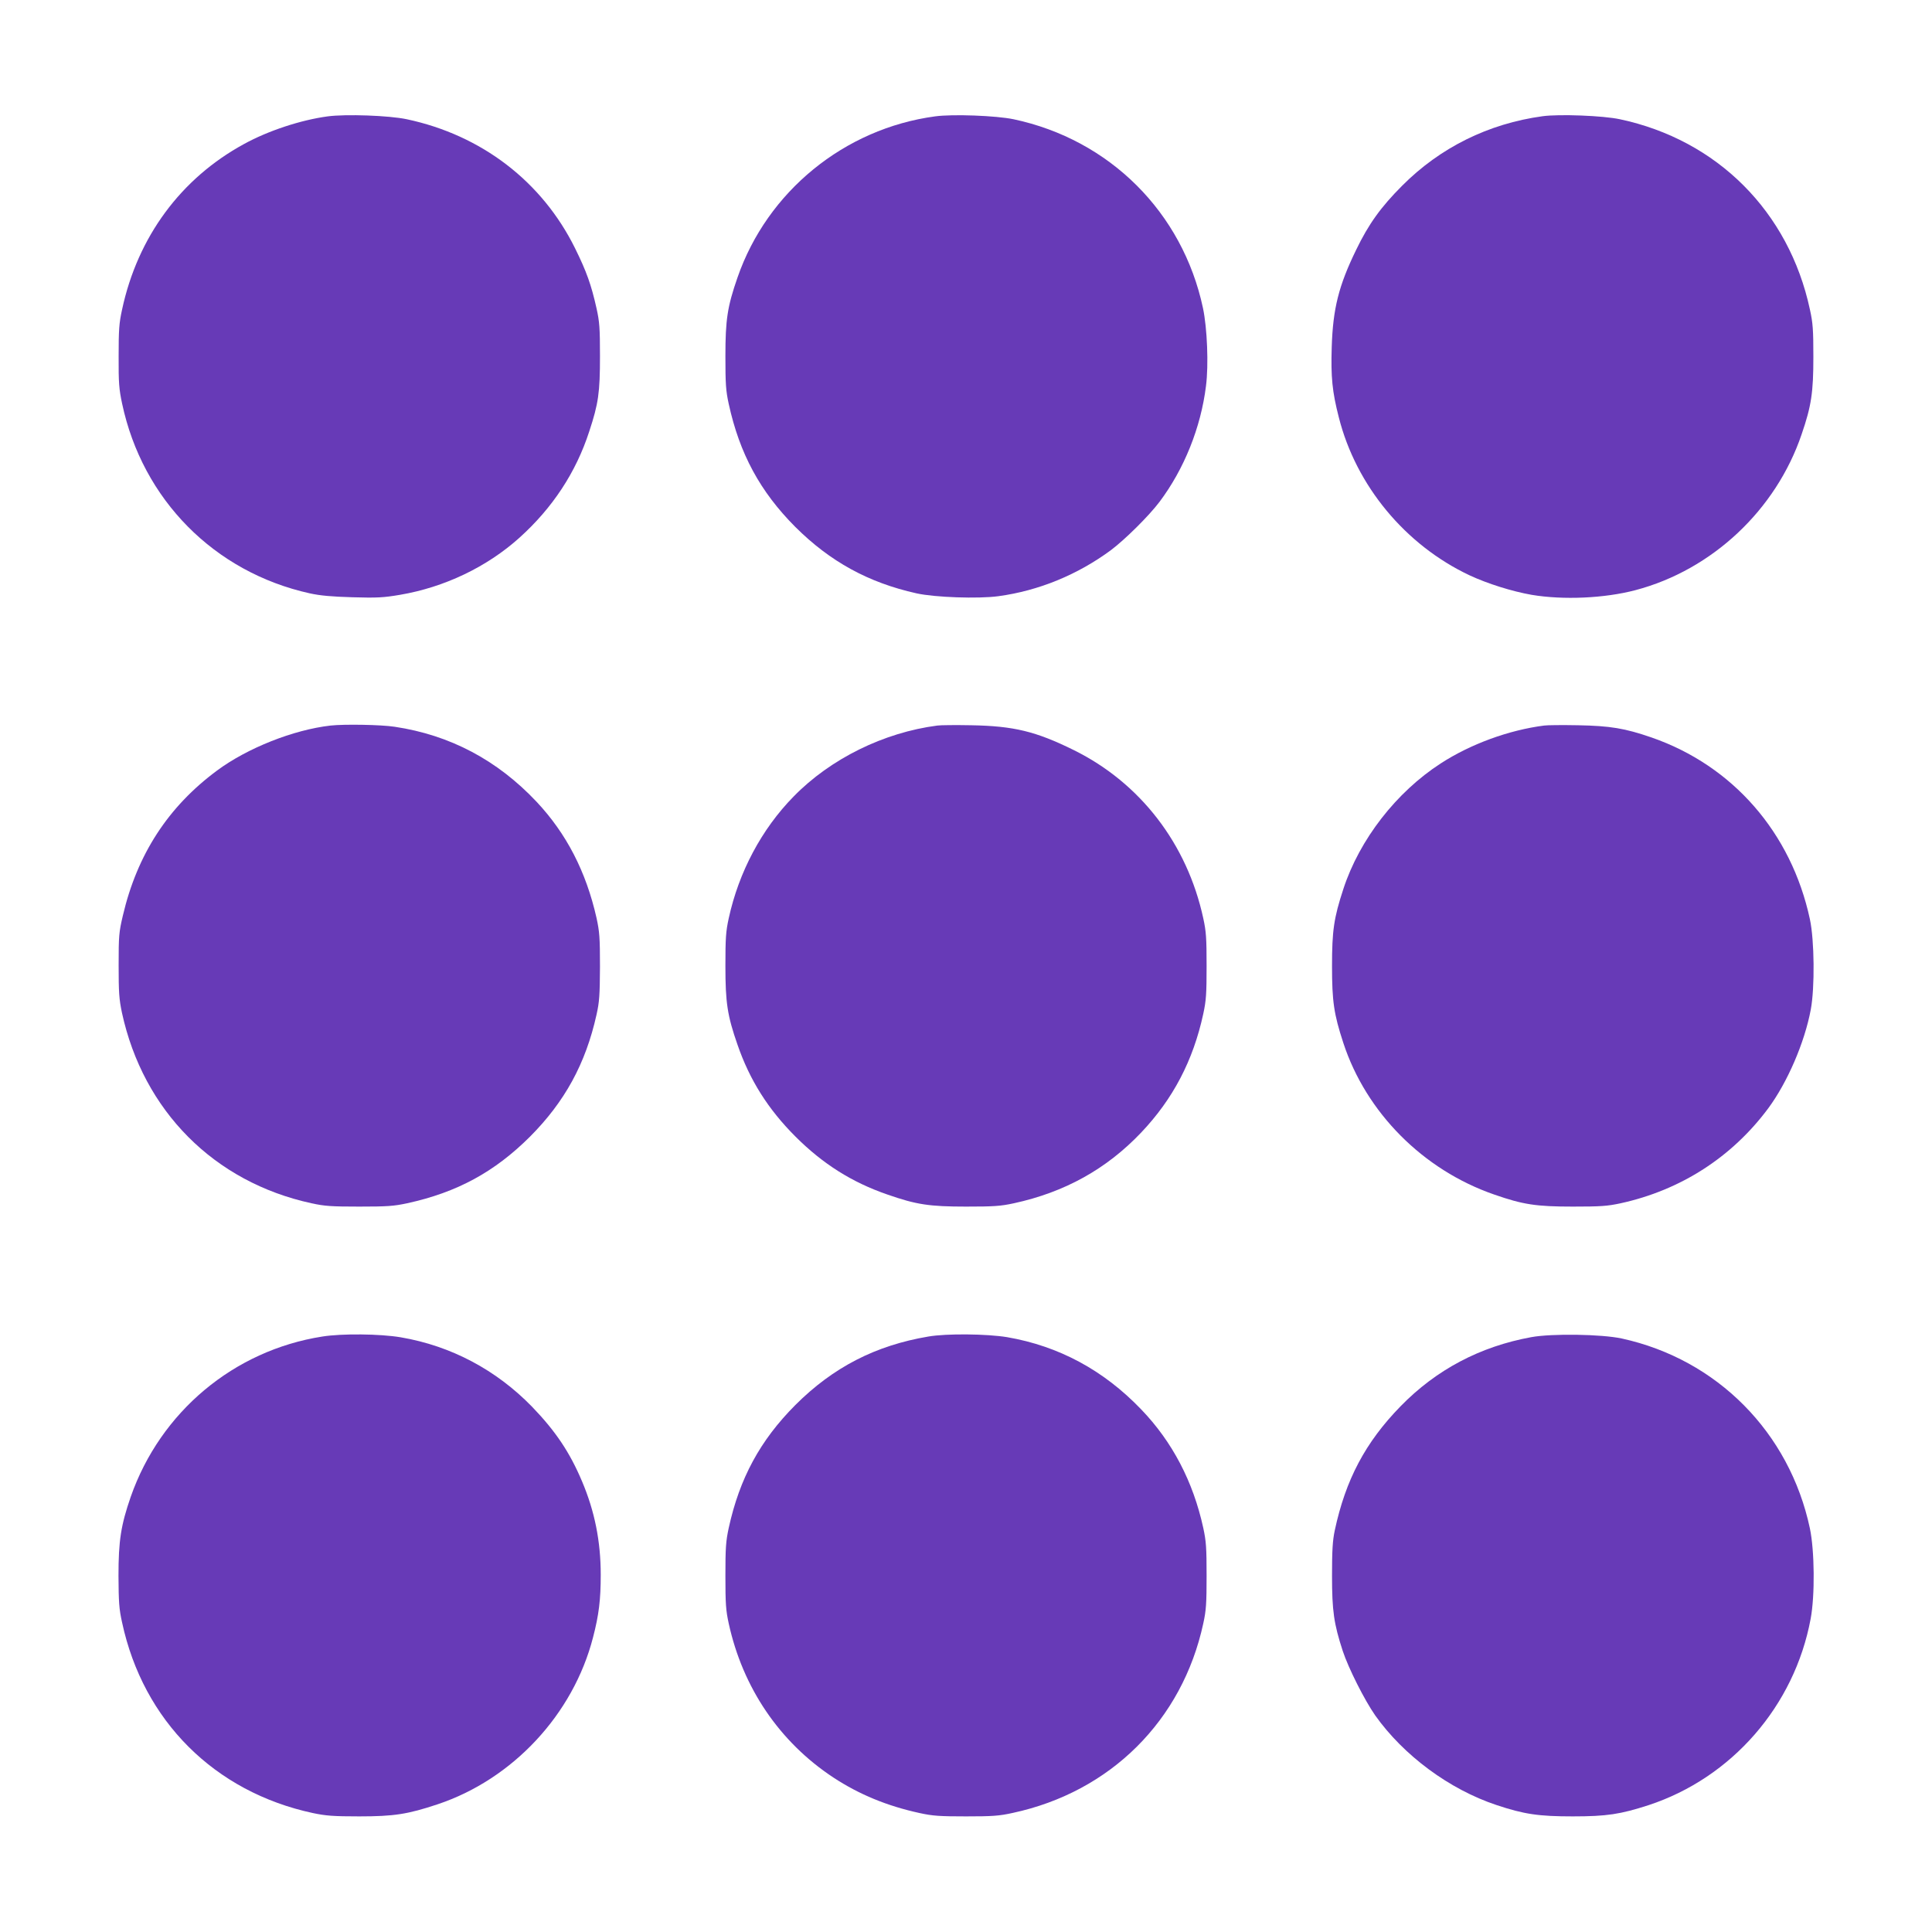 <?xml version="1.0" standalone="no"?>
<!DOCTYPE svg PUBLIC "-//W3C//DTD SVG 20010904//EN"
 "http://www.w3.org/TR/2001/REC-SVG-20010904/DTD/svg10.dtd">
<svg version="1.0" xmlns="http://www.w3.org/2000/svg"
 width="1280pt" height="1280pt" viewBox="0 0 1280 1280"
 preserveAspectRatio="xMidYMid meet">
<g transform="translate(0,1280) scale(0.1,-0.1)"
fill="#673ab7" stroke="none">
<path d="M2171 12029 c-178 -24 -394 -95 -554 -183 -419 -228 -705 -616 -808
-1096 -20 -90 -23 -135 -23 -310 -1 -177 3 -220 23 -314 135 -636 611 -1117
1243 -1257 68 -15 144 -22 283 -26 164 -5 207 -2 314 16 295 50 576 184 792
378 219 197 375 433 463 705 61 185 71 257 71 498 0 188 -3 228 -23 318 -35
156 -66 243 -142 397 -219 443 -620 750 -1115 855 -117 25 -404 35 -524 19z"/>
<path d="M6195 12029 c-601 -81 -1112 -498 -1309 -1068 -67 -193 -80 -279 -80
-521 0 -184 3 -229 22 -316 72 -330 208 -581 441 -815 231 -230 484 -369 803
-440 120 -27 410 -37 542 -19 267 36 525 142 746 305 93 70 251 226 322 320
163 217 274 492 308 768 18 140 8 384 -20 516 -135 634 -618 1116 -1255 1251
-115 24 -404 35 -520 19z"/>
<path d="M10220 12030 c-359 -49 -679 -208 -930 -460 -141 -141 -223 -255
-305 -425 -116 -238 -154 -390 -162 -645 -6 -198 3 -294 47 -465 114 -452 440
-846 867 -1047 118 -55 280 -106 411 -129 209 -35 482 -23 687 31 508 134 931
531 1101 1032 65 189 78 278 78 513 0 180 -3 225 -23 315 -139 648 -614 1123
-1259 1260 -111 24 -402 35 -512 20z"/>
<path d="M2190 7993 c-246 -28 -551 -149 -752 -298 -324 -240 -529 -555 -624
-961 -26 -110 -28 -135 -28 -329 0 -181 3 -224 22 -315 141 -649 610 -1122
1256 -1262 87 -19 131 -22 316 -22 185 0 229 3 317 22 331 72 579 207 814 441
231 232 369 484 441 808 19 84 22 130 23 318 0 195 -3 232 -23 324 -69 306
-199 558 -397 769 -260 276 -573 442 -940 497 -92 14 -334 18 -425 8z"/>
<path d="M6210 7993 c-355 -46 -708 -220 -952 -470 -212 -216 -363 -500 -430
-807 -19 -87 -22 -131 -22 -316 0 -243 13 -329 80 -521 81 -235 203 -428 384
-609 181 -181 374 -303 609 -384 192 -67 278 -80 521 -80 185 0 229 3 317 22
337 73 614 227 843 468 211 222 345 477 412 787 19 88 22 132 22 317 0 185 -3
229 -22 316 -107 494 -418 897 -857 1114 -253 125 -399 160 -680 165 -104 2
-206 1 -225 -2z"/>
<path d="M10230 7993 c-234 -30 -488 -123 -685 -251 -294 -190 -538 -504 -645
-832 -63 -192 -75 -276 -75 -510 0 -234 12 -318 75 -510 151 -461 528 -841
999 -1004 192 -67 279 -80 521 -80 185 0 229 3 317 22 398 87 737 305 978 629
127 172 241 435 282 655 27 145 24 459 -6 598 -123 573 -510 1017 -1049 1204
-177 61 -273 77 -487 81 -104 2 -206 1 -225 -2z"/>
<path d="M2135 3945 c-586 -92 -1072 -499 -1269 -1062 -65 -188 -81 -291 -81
-523 1 -175 4 -221 24 -310 140 -651 612 -1122 1264 -1262 86 -18 134 -22 307
-22 230 0 321 14 519 80 498 166 899 596 1030 1106 39 149 51 250 51 415 0
221 -40 421 -124 619 -81 192 -175 332 -330 493 -238 245 -537 404 -871 461
-136 23 -389 26 -520 5z"/>
<path d="M6150 3945 c-349 -59 -630 -203 -881 -454 -233 -234 -369 -485 -441
-814 -19 -88 -22 -132 -22 -317 0 -185 3 -229 22 -316 93 -426 337 -786 694
-1021 171 -112 355 -188 571 -235 87 -19 133 -22 307 -22 175 0 220 3 310 23
647 139 1123 612 1262 1255 19 86 22 133 22 316 0 186 -3 229 -22 317 -67 307
-205 571 -411 785 -249 260 -546 420 -889 479 -134 22 -401 25 -522 4z"/>
<path d="M10145 3941 c-339 -62 -629 -215 -866 -458 -233 -239 -364 -486 -436
-823 -14 -67 -18 -130 -18 -300 0 -232 12 -317 71 -498 38 -115 144 -325 215
-427 188 -265 491 -490 804 -594 183 -61 279 -75 505 -75 226 0 315 14 501 74
552 181 968 658 1075 1235 29 154 26 452 -5 599 -135 636 -615 1120 -1246
1258 -134 29 -463 34 -600 9z"/>
</g>
</svg>

